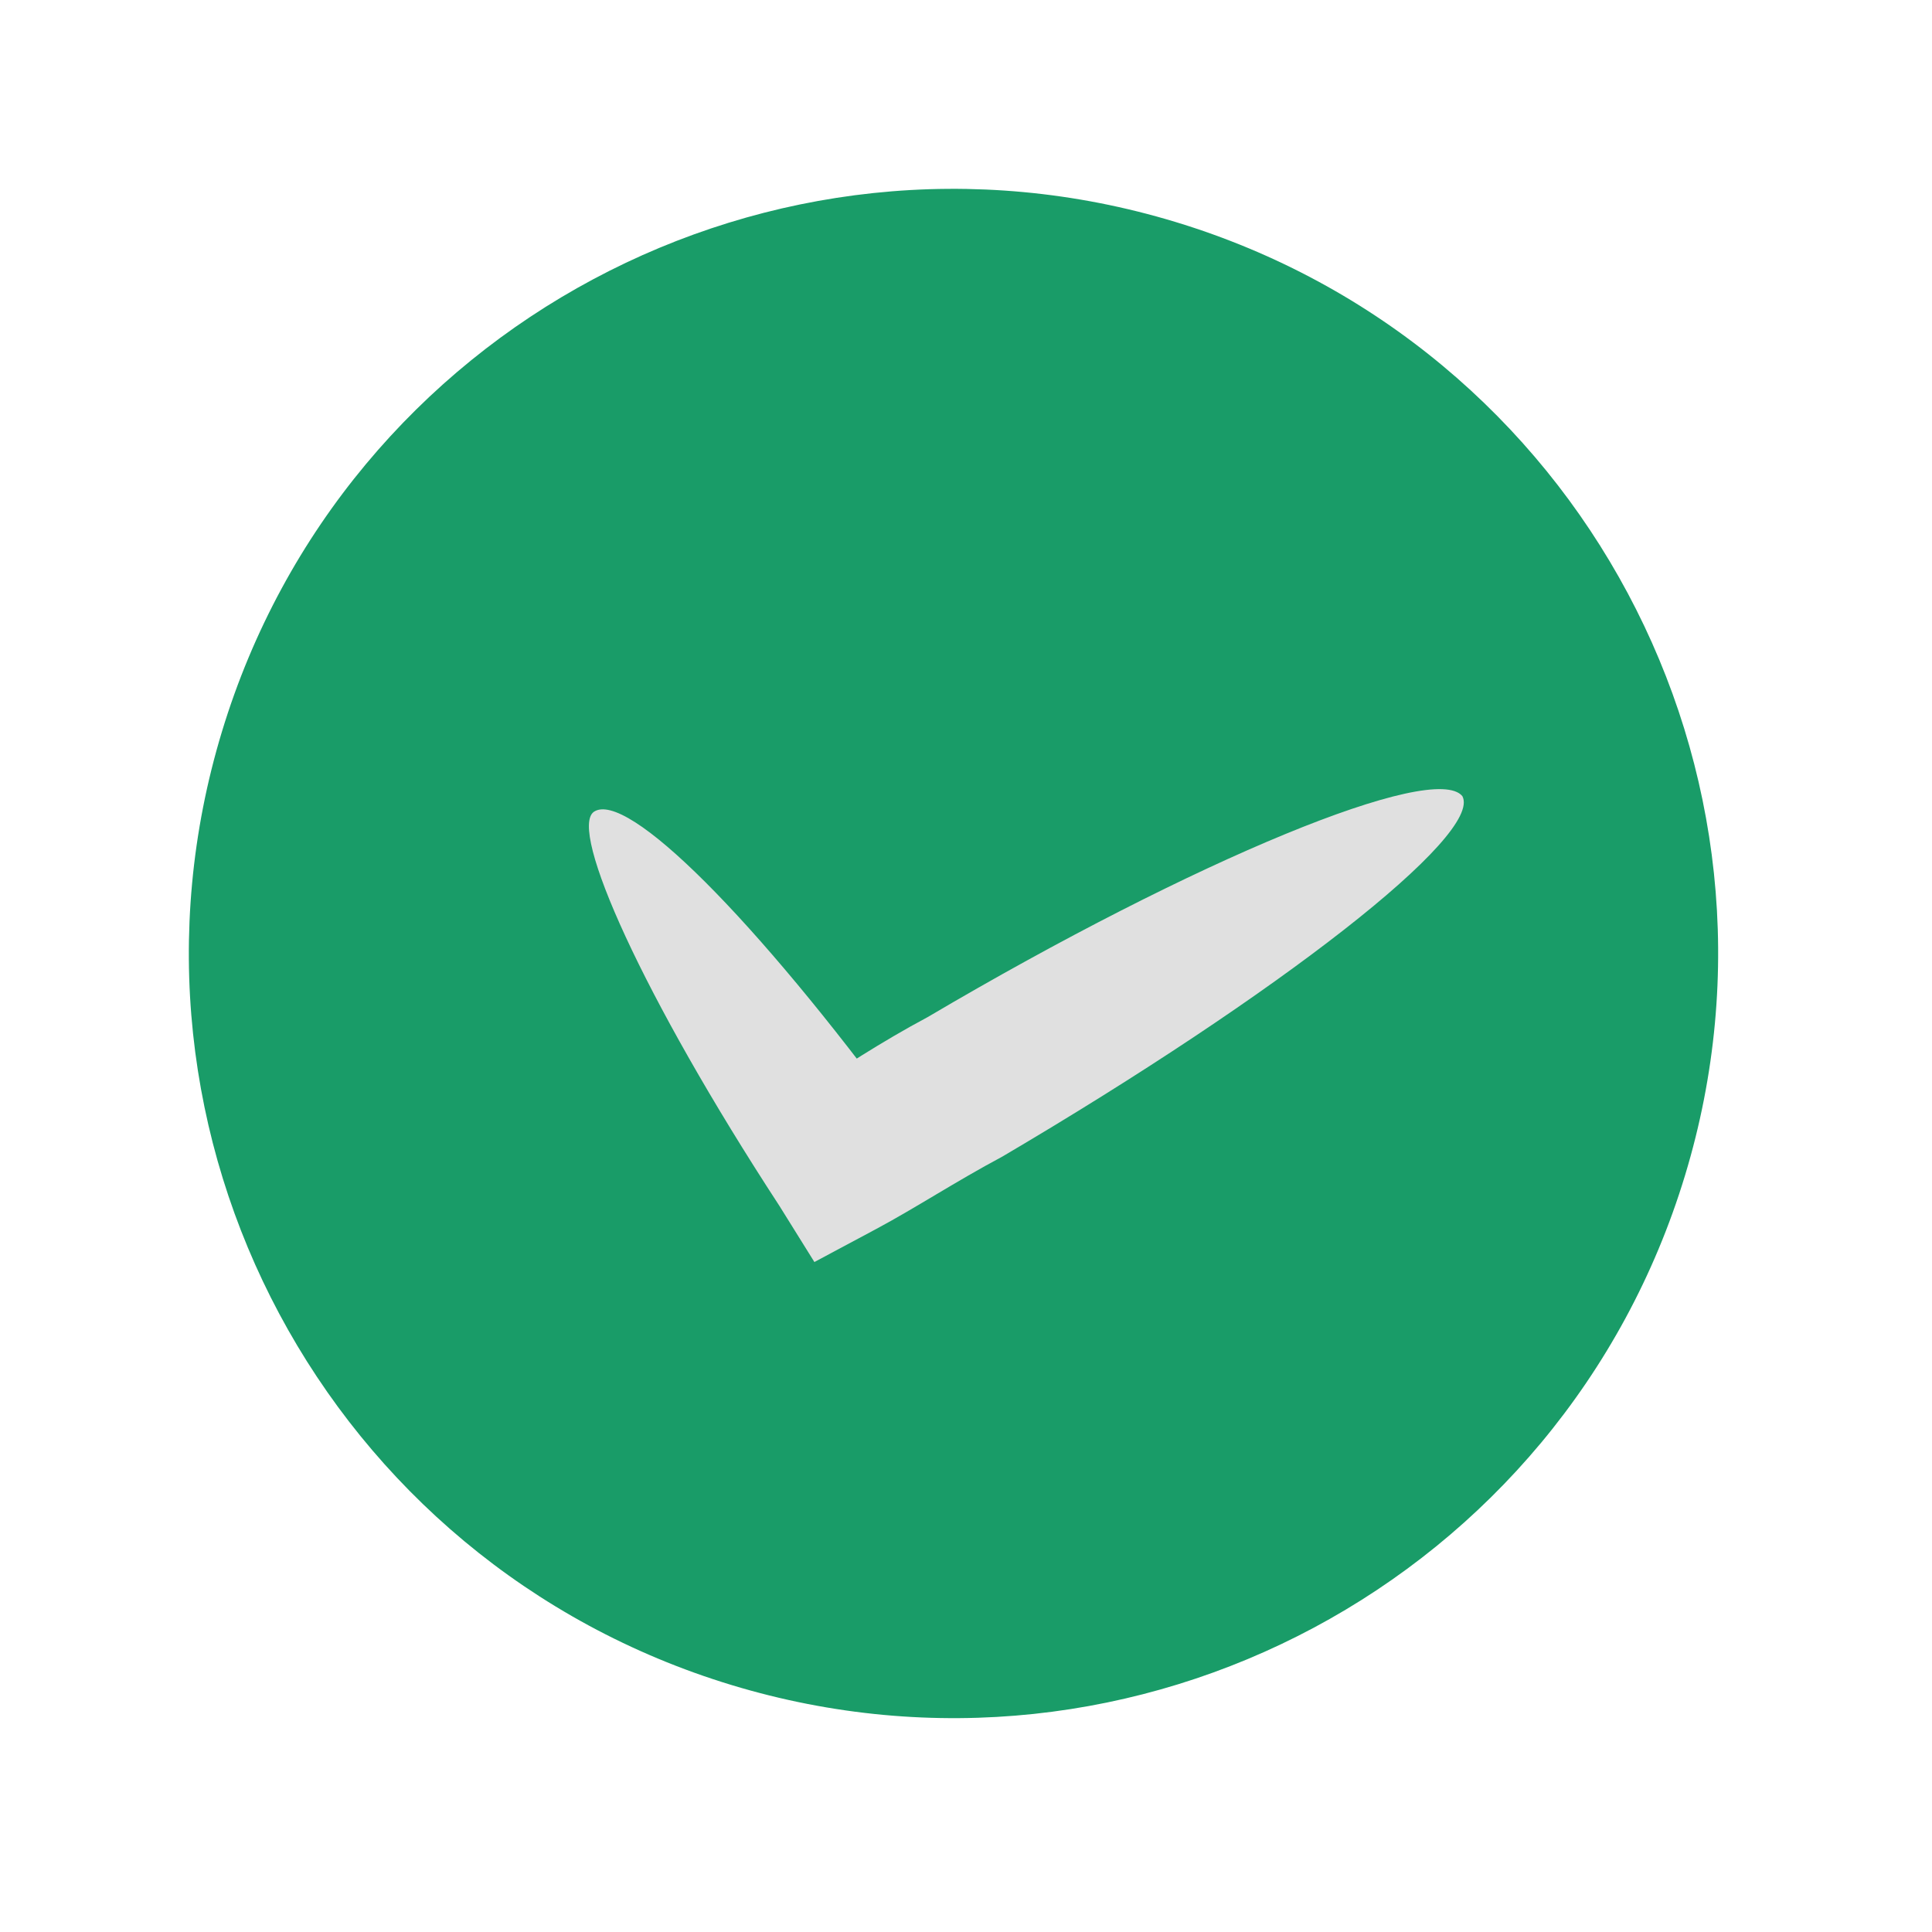 <?xml version="1.0" encoding="UTF-8"?> <svg xmlns="http://www.w3.org/2000/svg" width="36" height="36" viewBox="0 0 36 36" fill="none"> <path d="M13.631 31.398C21.159 33.682 29.114 29.431 31.398 21.902C33.682 14.374 29.431 6.42 21.903 4.136C14.374 1.852 6.42 6.103 4.136 13.631C1.852 21.159 6.103 29.114 13.631 31.398Z" fill="#199C68"></path> <path d="M27.249 14.835C27.635 15.557 23.832 18.518 18.676 21.552C17.809 22.015 17.053 22.512 16.331 22.898L15.175 23.516L14.524 22.471C11.963 18.547 10.597 15.47 11.064 15.128C11.675 14.708 14.086 17.134 16.825 20.87L14.908 20.409C15.664 19.912 16.419 19.415 17.286 18.952C22.298 15.995 26.719 14.189 27.249 14.835Z" fill="#E0E0E0"></path> </svg> 